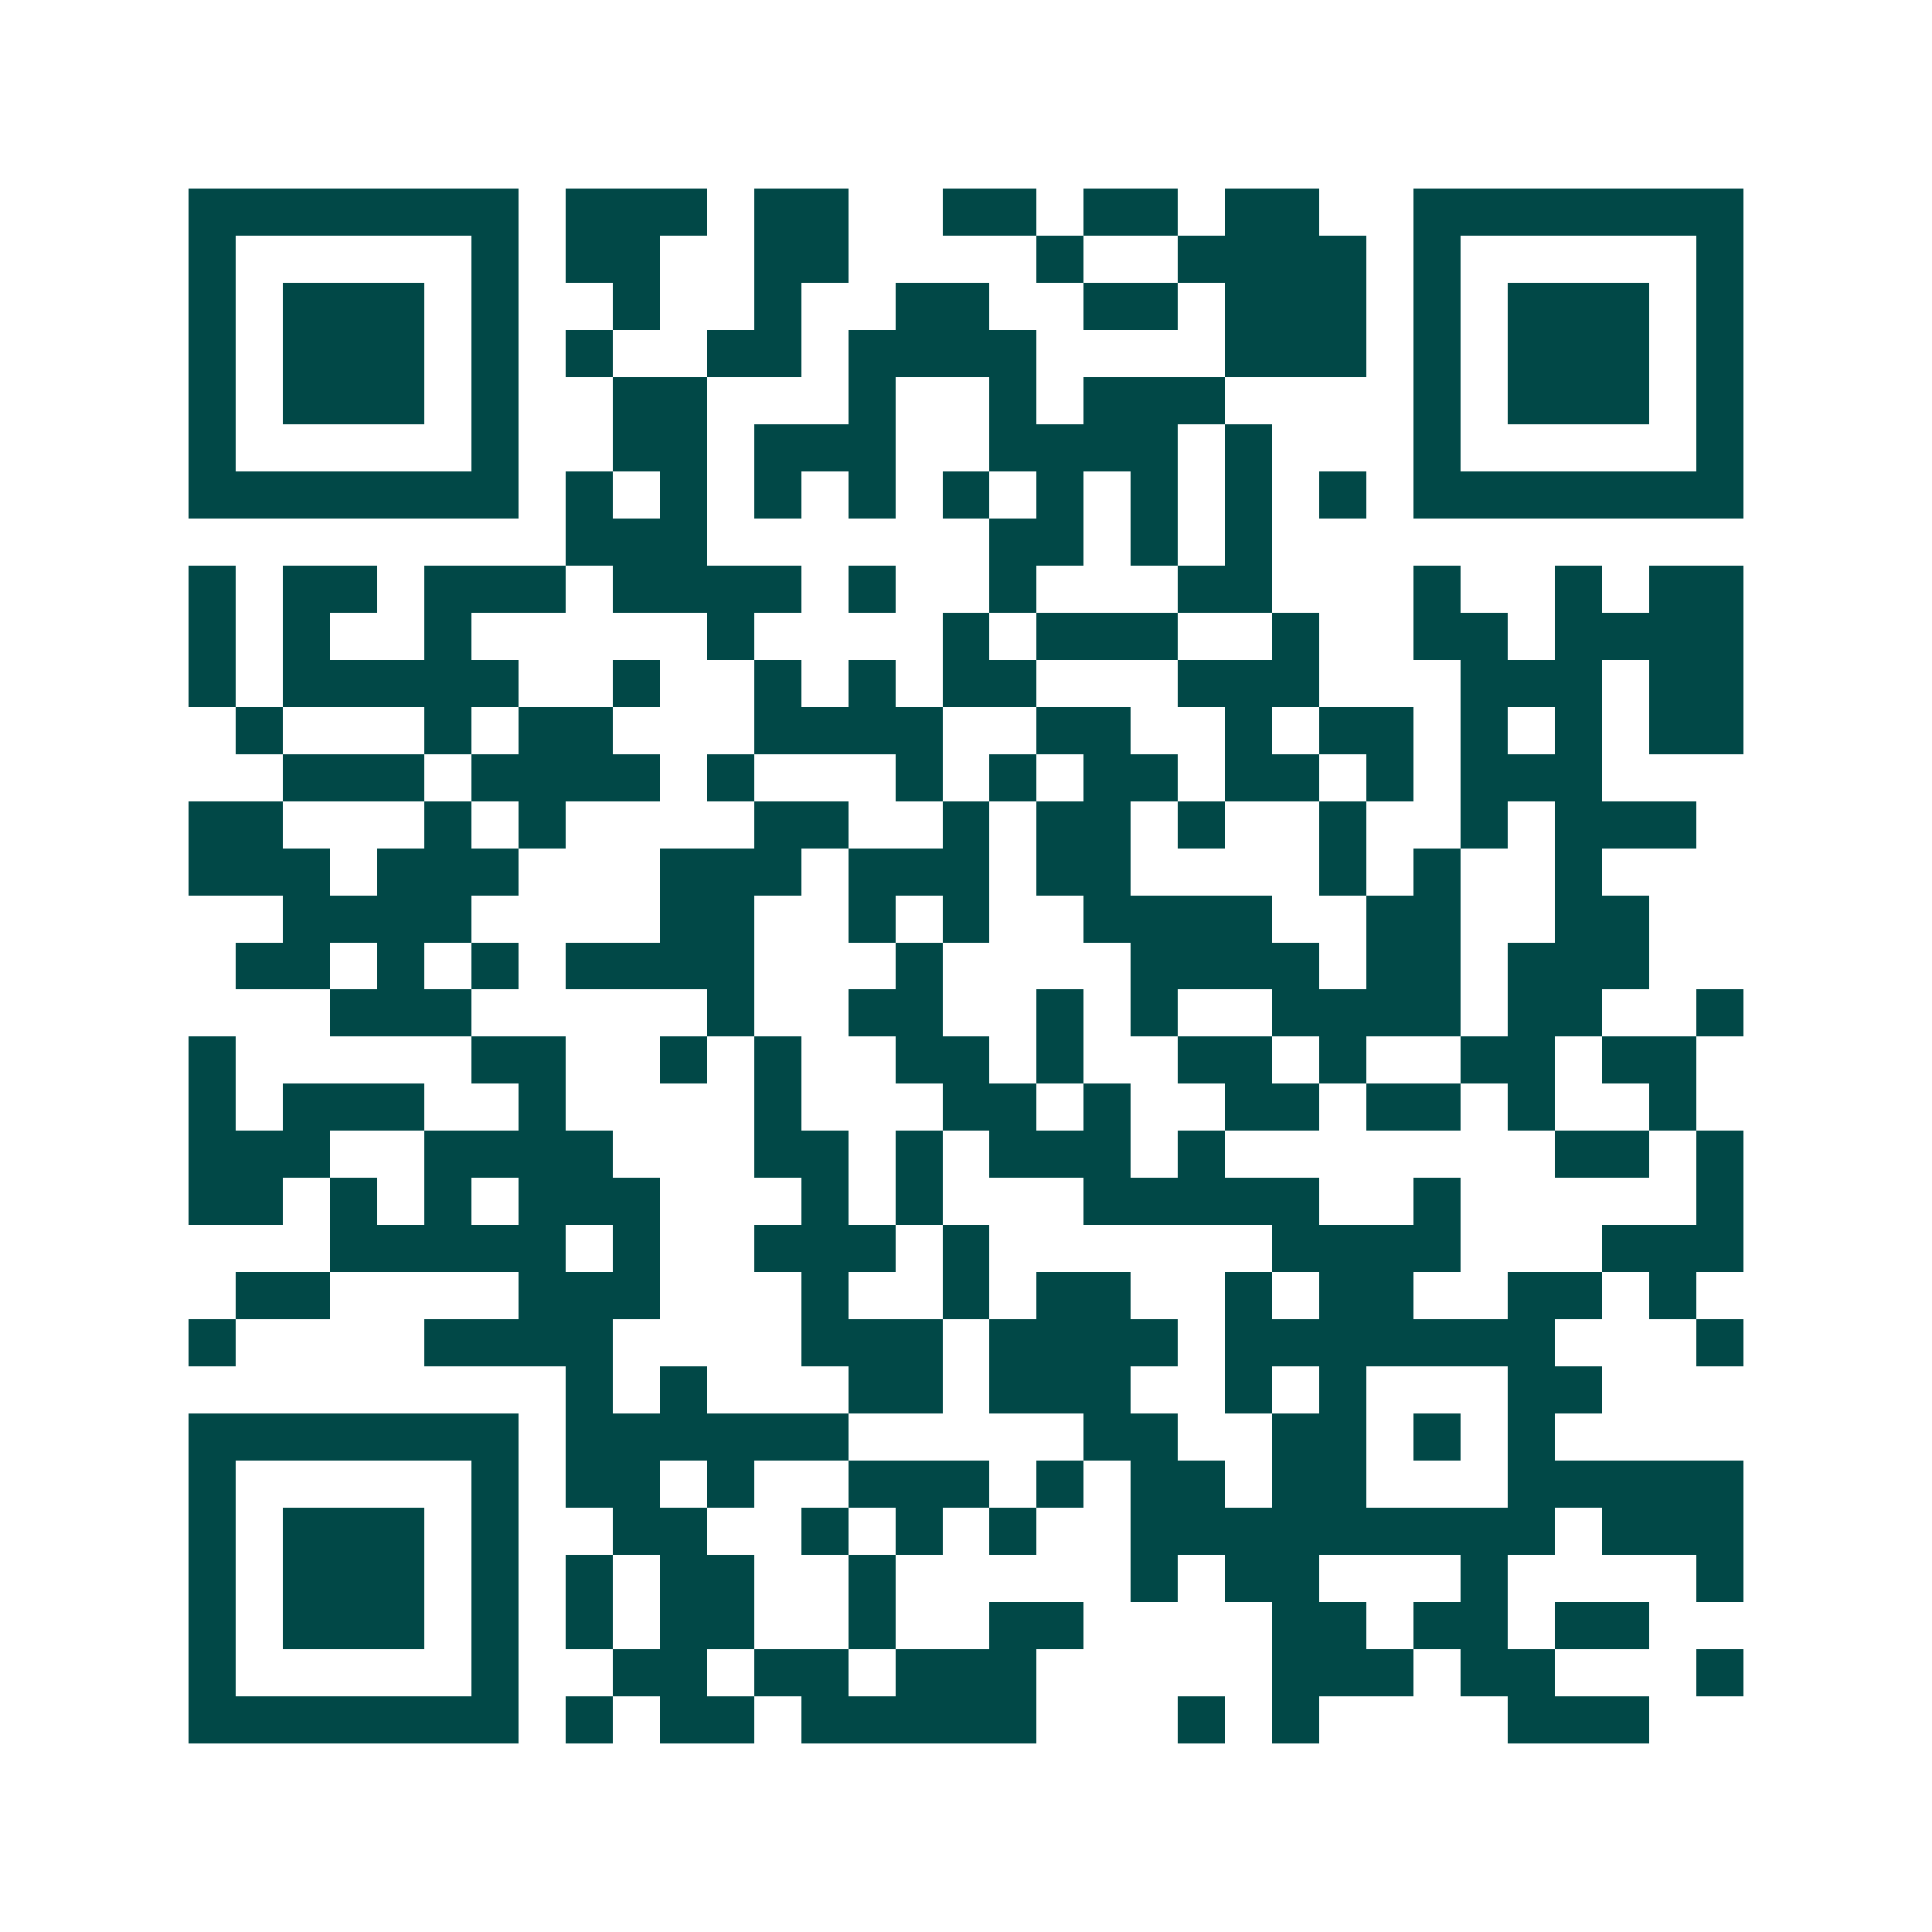 <svg xmlns="http://www.w3.org/2000/svg" width="200" height="200" viewBox="0 0 41 41" shape-rendering="crispEdges"><path fill="#ffffff" d="M0 0h41v41H0z"/><path stroke="#014847" d="M4 4.5h7m1 0h3m1 0h2m2 0h2m1 0h2m1 0h2m2 0h7M4 5.5h1m5 0h1m1 0h2m2 0h2m4 0h1m2 0h4m1 0h1m5 0h1M4 6.5h1m1 0h3m1 0h1m2 0h1m2 0h1m2 0h2m2 0h2m1 0h3m1 0h1m1 0h3m1 0h1M4 7.5h1m1 0h3m1 0h1m1 0h1m2 0h2m1 0h4m4 0h3m1 0h1m1 0h3m1 0h1M4 8.5h1m1 0h3m1 0h1m2 0h2m3 0h1m2 0h1m1 0h3m4 0h1m1 0h3m1 0h1M4 9.5h1m5 0h1m2 0h2m1 0h3m2 0h4m1 0h1m3 0h1m5 0h1M4 10.5h7m1 0h1m1 0h1m1 0h1m1 0h1m1 0h1m1 0h1m1 0h1m1 0h1m1 0h1m1 0h7M12 11.5h3m6 0h2m1 0h1m1 0h1M4 12.5h1m1 0h2m1 0h3m1 0h4m1 0h1m2 0h1m3 0h2m3 0h1m2 0h1m1 0h2M4 13.5h1m1 0h1m2 0h1m5 0h1m4 0h1m1 0h3m2 0h1m2 0h2m1 0h4M4 14.5h1m1 0h5m2 0h1m2 0h1m1 0h1m1 0h2m3 0h3m3 0h3m1 0h2M5 15.5h1m3 0h1m1 0h2m3 0h4m2 0h2m2 0h1m1 0h2m1 0h1m1 0h1m1 0h2M6 16.5h3m1 0h4m1 0h1m3 0h1m1 0h1m1 0h2m1 0h2m1 0h1m1 0h3M4 17.5h2m3 0h1m1 0h1m4 0h2m2 0h1m1 0h2m1 0h1m2 0h1m2 0h1m1 0h3M4 18.5h3m1 0h3m3 0h3m1 0h3m1 0h2m4 0h1m1 0h1m2 0h1M6 19.5h4m4 0h2m2 0h1m1 0h1m2 0h4m2 0h2m2 0h2M5 20.5h2m1 0h1m1 0h1m1 0h4m3 0h1m4 0h4m1 0h2m1 0h3M7 21.5h3m5 0h1m2 0h2m2 0h1m1 0h1m2 0h4m1 0h2m2 0h1M4 22.5h1m5 0h2m2 0h1m1 0h1m2 0h2m1 0h1m2 0h2m1 0h1m2 0h2m1 0h2M4 23.5h1m1 0h3m2 0h1m4 0h1m3 0h2m1 0h1m2 0h2m1 0h2m1 0h1m2 0h1M4 24.5h3m2 0h4m3 0h2m1 0h1m1 0h3m1 0h1m7 0h2m1 0h1M4 25.5h2m1 0h1m1 0h1m1 0h3m3 0h1m1 0h1m3 0h5m2 0h1m5 0h1M7 26.5h5m1 0h1m2 0h3m1 0h1m6 0h4m3 0h3M5 27.5h2m4 0h3m3 0h1m2 0h1m1 0h2m2 0h1m1 0h2m2 0h2m1 0h1M4 28.5h1m4 0h4m4 0h3m1 0h4m1 0h7m3 0h1M12 29.5h1m1 0h1m3 0h2m1 0h3m2 0h1m1 0h1m3 0h2M4 30.5h7m1 0h6m5 0h2m2 0h2m1 0h1m1 0h1M4 31.5h1m5 0h1m1 0h2m1 0h1m2 0h3m1 0h1m1 0h2m1 0h2m3 0h5M4 32.5h1m1 0h3m1 0h1m2 0h2m2 0h1m1 0h1m1 0h1m2 0h9m1 0h3M4 33.5h1m1 0h3m1 0h1m1 0h1m1 0h2m2 0h1m5 0h1m1 0h2m3 0h1m4 0h1M4 34.5h1m1 0h3m1 0h1m1 0h1m1 0h2m2 0h1m2 0h2m4 0h2m1 0h2m1 0h2M4 35.5h1m5 0h1m2 0h2m1 0h2m1 0h3m5 0h3m1 0h2m3 0h1M4 36.5h7m1 0h1m1 0h2m1 0h5m3 0h1m1 0h1m4 0h3"/></svg>
